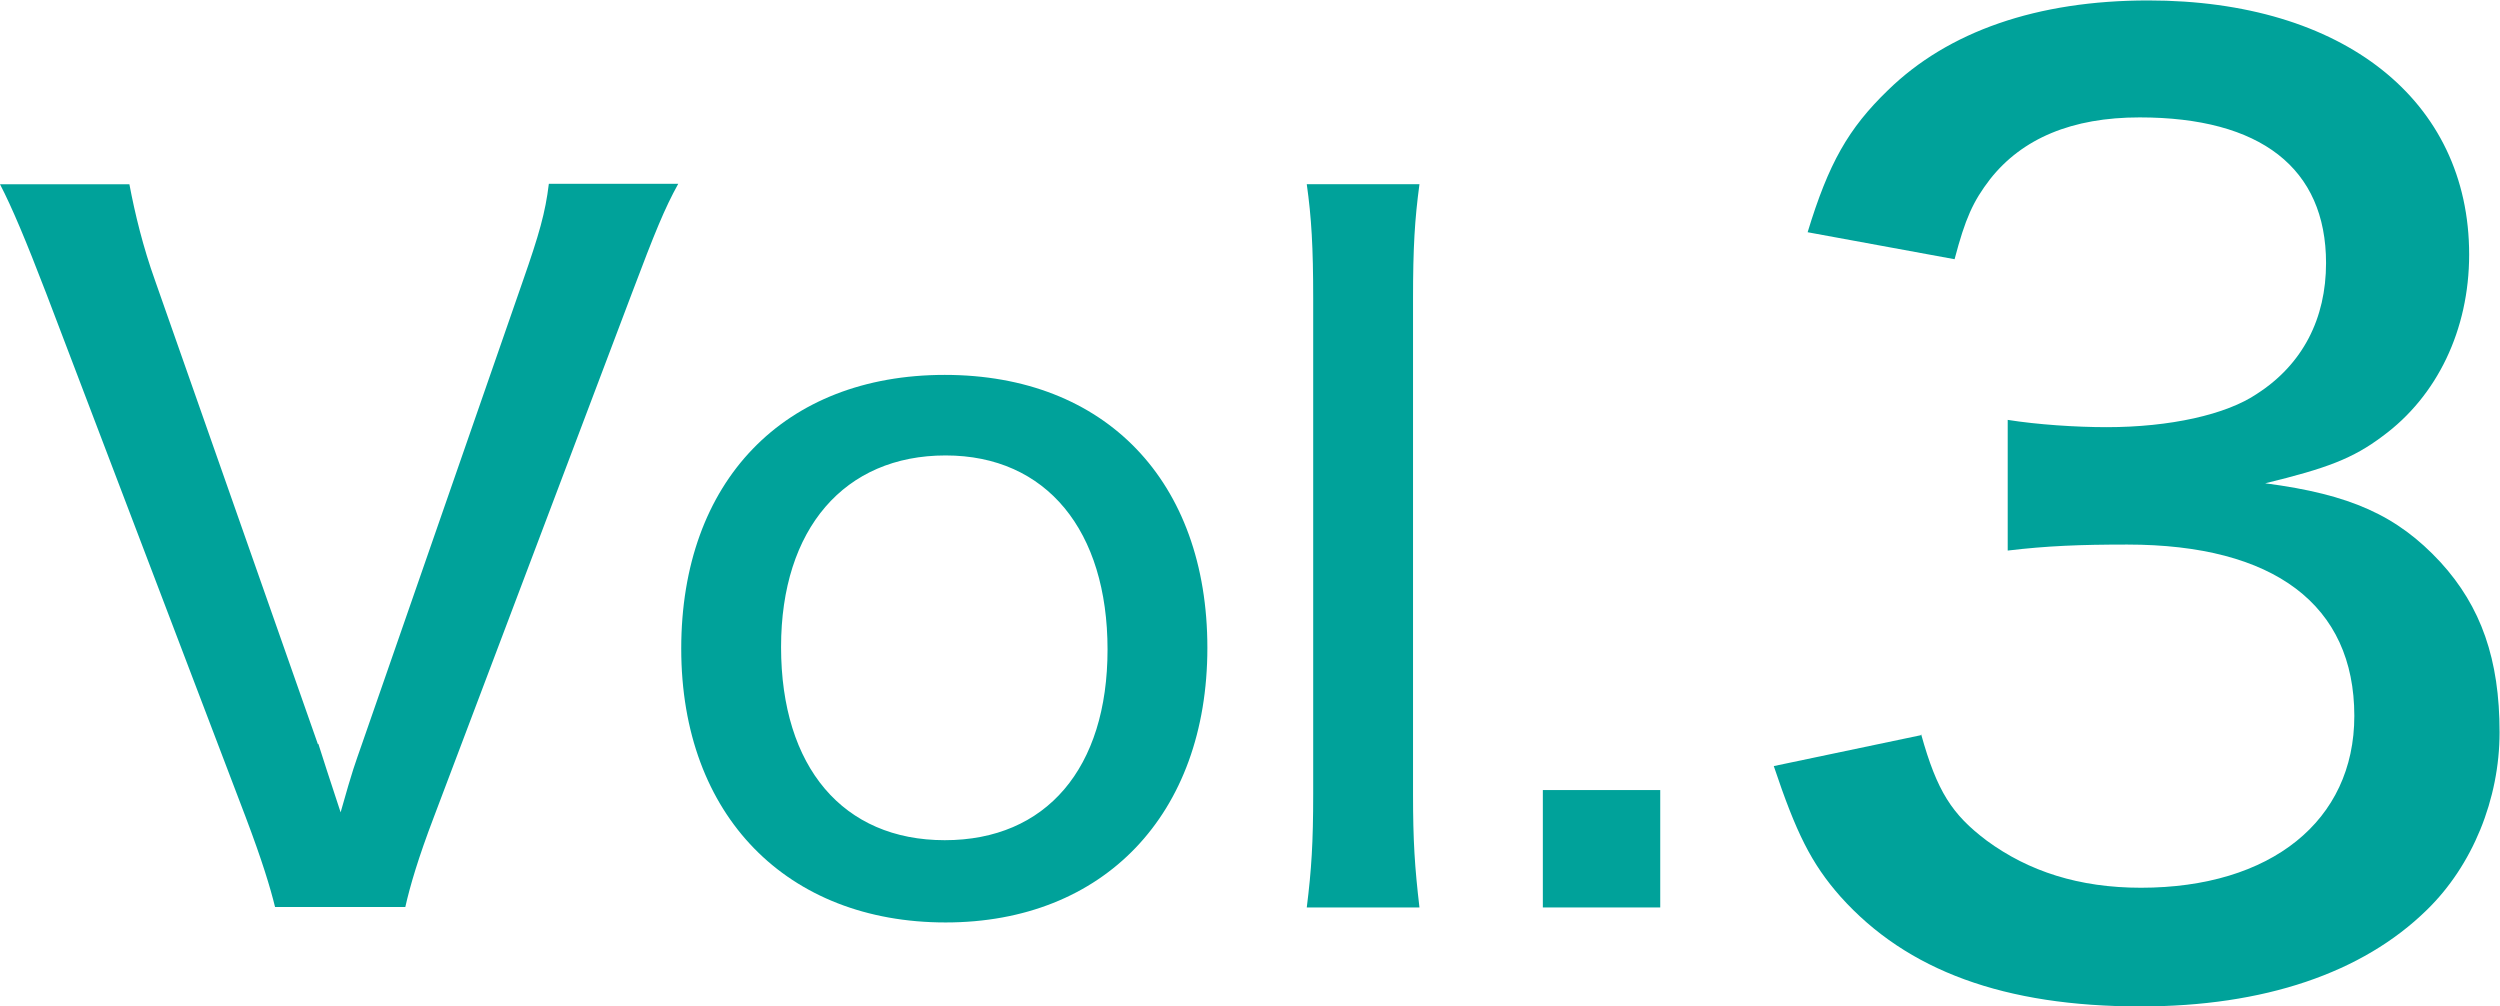 <?xml version="1.0" encoding="UTF-8"?><svg xmlns="http://www.w3.org/2000/svg" viewBox="0 0 58.35 23.48"><defs><style>.d{fill:#00a29a;}</style></defs><g id="a"/><g id="b"><g id="c"><g><path class="d" d="M7.43,17.36c.09,.28,.26,.82,.52,1.6,.3-1.06,.32-1.08,.5-1.6l3.76-10.82c.37-1.06,.52-1.58,.6-2.25h3.02c-.32,.58-.54,1.12-1.08,2.55l-4.62,12.22c-.37,.97-.56,1.62-.67,2.11h-3.04c-.11-.45-.3-1.08-.69-2.11L1.08,6.85c-.48-1.25-.8-2.01-1.08-2.55H3.02c.13,.69,.32,1.47,.6,2.25l3.8,10.82Z"/><path class="d" d="M15.9,15.14c0-3.91,2.4-6.39,6.15-6.39s6.13,2.48,6.13,6.37-2.42,6.41-6.11,6.41-6.17-2.48-6.17-6.39Zm2.33-.04c0,2.81,1.45,4.51,3.82,4.51s3.8-1.68,3.8-4.45-1.42-4.53-3.78-4.53-3.84,1.71-3.84,4.47Z"/><path class="d" d="M33.13,4.3c-.11,.82-.15,1.47-.15,2.68v11.55c0,1.1,.04,1.71,.15,2.65h-2.63c.11-.88,.15-1.51,.15-2.65V6.96c0-1.19-.04-1.88-.15-2.66h2.63Z"/><path class="d" d="M38.75,18.44v2.74h-2.74v-2.74h2.74Z"/><path class="d" d="M44.84,17.14c.37,1.33,.72,1.87,1.53,2.48,.98,.72,2.16,1.1,3.6,1.1,3.03,0,4.98-1.56,4.98-4.01,0-2.59-1.87-4-5.3-4-1.1,0-1.87,.03-2.79,.14v-3.05c.69,.11,1.59,.17,2.31,.17,1.47,0,2.79-.29,3.51-.78,1.07-.69,1.61-1.76,1.61-3.05,0-2.22-1.53-3.4-4.35-3.4-1.58,0-2.74,.49-3.49,1.44-.4,.52-.58,.92-.83,1.87l-3.43-.63c.49-1.61,.95-2.42,1.87-3.31,1.41-1.38,3.49-2.1,6.08-2.1,4.55,0,7.49,2.33,7.49,5.93,0,1.76-.75,3.31-2.02,4.24-.69,.52-1.3,.75-2.74,1.1,1.99,.26,3.08,.75,4.09,1.84,.95,1.04,1.38,2.27,1.38,3.97,0,1.56-.63,3.11-1.7,4.15-1.5,1.47-3.8,2.25-6.68,2.25-3.17,0-5.45-.83-7-2.56-.69-.78-1.04-1.5-1.56-3.05l3.43-.72Z"/></g></g></g></svg>